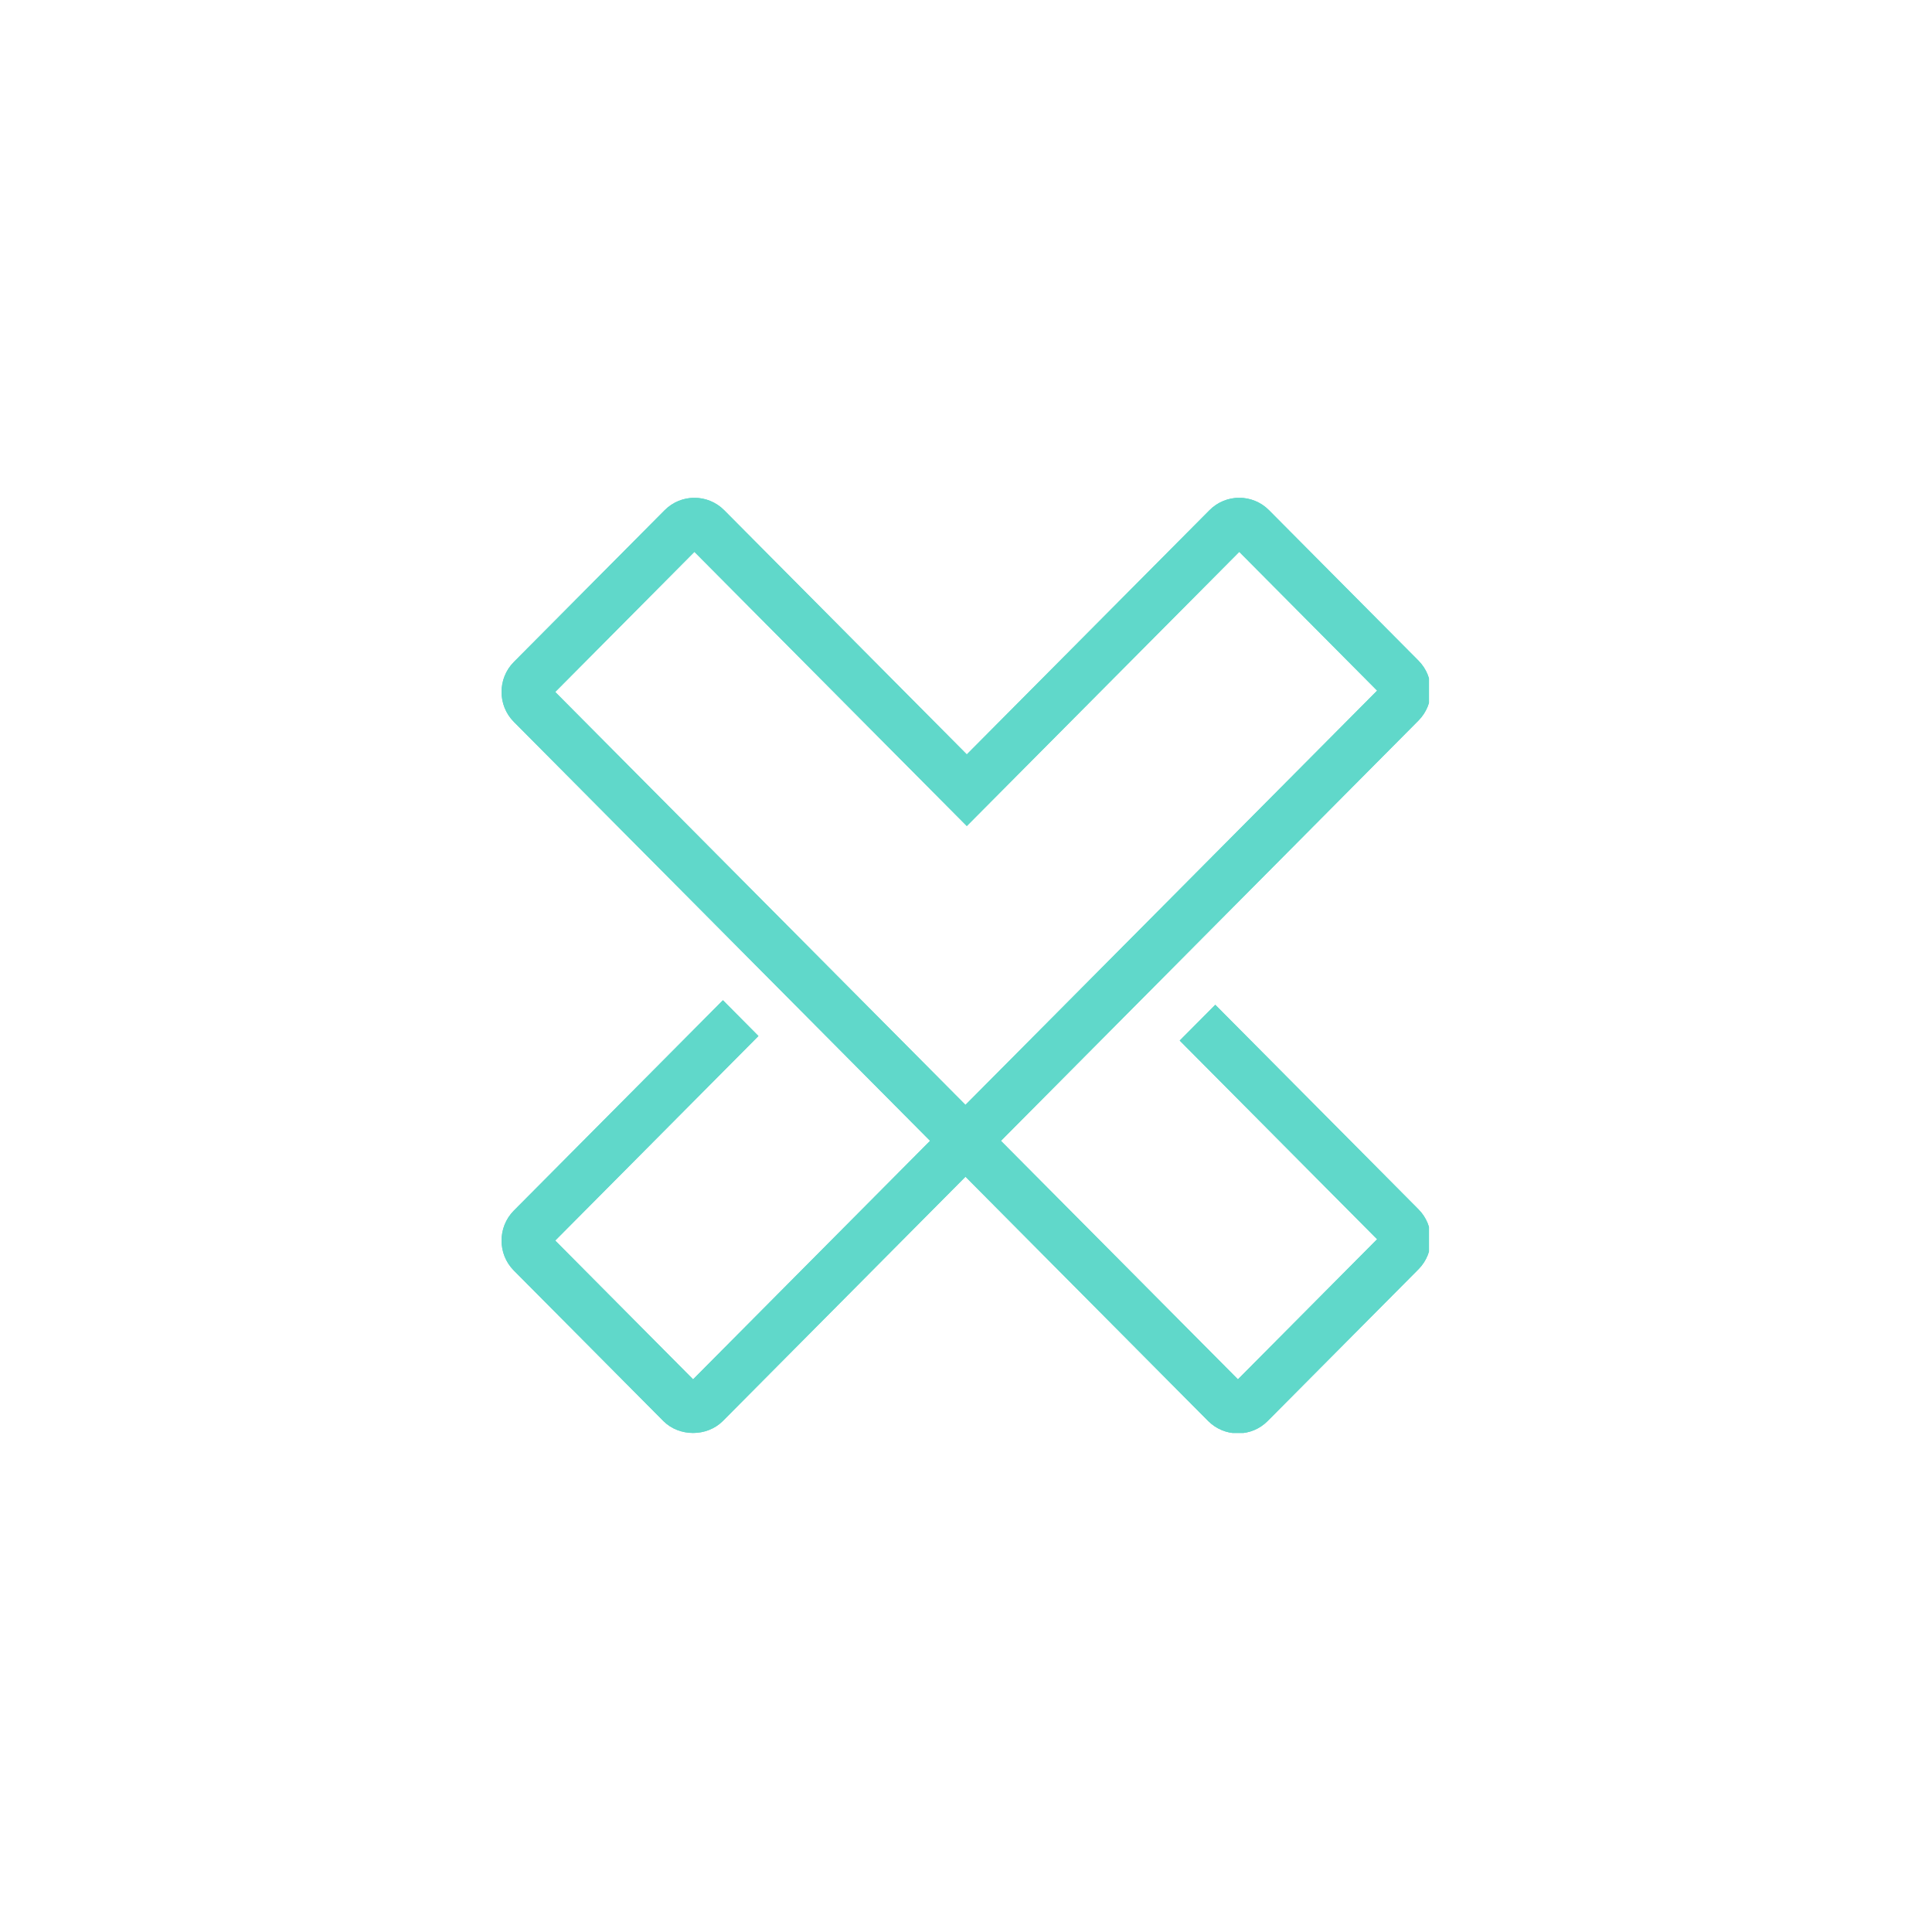 <svg xmlns="http://www.w3.org/2000/svg" xmlns:xlink="http://www.w3.org/1999/xlink" width="500" zoomAndPan="magnify" viewBox="0 0 375 375" height="500" preserveAspectRatio="xMidYMid meet" version="1.0"><defs><clipPath id="a517fb416b"><path d="M 97.363 96.641 L 277.363 96.641 L 277.363 278.141 L 97.363 278.141 Z M 97.363 96.641 " clip-rule="nonzero"/></clipPath></defs><g clip-path="url(#a517fb416b)"><path fill="#60d8ca" d="M 275.32 234.723 L 235.887 195.027 L 228.98 201.973 L 267.297 240.535 L 240.281 267.727 L 194.281 221.434 C 242.906 172.488 269.922 145.301 275.32 139.863 C 278.512 136.652 278.512 131.438 275.32 128.223 C 272.426 125.301 249.211 101.941 246.316 99.031 C 243.125 95.816 237.938 95.816 234.758 99.031 C 231.617 102.184 215.914 117.988 187.656 146.43 C 159.398 117.988 143.707 102.184 140.566 99.031 C 137.375 95.828 132.199 95.816 129.008 99.031 C 126.074 101.977 102.664 125.535 99.734 128.492 C 96.555 131.695 96.555 136.906 99.734 140.109 C 105.117 145.535 132.051 172.637 180.527 221.434 L 134.527 267.727 L 107.77 240.793 L 147.215 201.09 L 140.32 194.145 C 115.965 218.648 102.434 232.254 99.734 234.98 C 96.555 238.191 96.555 243.406 99.734 246.609 C 102.641 249.531 125.844 272.891 128.75 275.812 C 131.828 278.914 137.215 278.914 140.309 275.812 C 143.449 272.645 159.141 256.844 187.398 228.402 C 215.656 256.844 231.359 272.645 234.5 275.812 C 236.047 277.359 238.098 278.215 240.281 278.215 C 242.465 278.215 244.512 277.371 246.059 275.812 C 248.992 272.867 272.402 249.297 275.336 246.352 C 278.512 243.137 278.512 237.922 275.32 234.723 M 187.656 160.332 L 240.539 107.117 L 267.297 134.051 L 187.398 214.453 L 107.77 134.309 L 134.785 107.117 Z M 187.656 160.332 " fill-opacity="1" fill-rule="nonzero"/><path fill="#60d8ca" d="M 275.32 234.723 L 235.887 195.027 L 228.98 201.973 L 267.297 240.535 L 240.281 267.727 L 194.281 221.434 C 242.906 172.488 269.922 145.301 275.32 139.863 C 278.512 136.652 278.512 131.438 275.32 128.223 C 272.426 125.301 249.211 101.941 246.316 99.031 C 243.125 95.816 237.938 95.816 234.758 99.031 C 231.617 102.184 215.914 117.988 187.656 146.43 C 159.398 117.988 143.707 102.184 140.566 99.031 C 137.375 95.828 132.199 95.816 129.008 99.031 C 126.074 101.977 102.664 125.535 99.734 128.492 C 96.555 131.695 96.555 136.906 99.734 140.109 C 105.117 145.535 132.051 172.637 180.527 221.434 L 134.527 267.727 L 107.77 240.793 L 147.215 201.09 L 140.32 194.145 C 115.965 218.648 102.434 232.254 99.734 234.98 C 96.555 238.191 96.555 243.406 99.734 246.609 C 102.641 249.531 125.844 272.891 128.75 275.812 C 131.828 278.914 137.215 278.914 140.309 275.812 C 143.449 272.645 159.141 256.844 187.398 228.402 C 215.656 256.844 231.359 272.645 234.5 275.812 C 236.047 277.359 238.098 278.215 240.281 278.215 C 242.465 278.215 244.512 277.371 246.059 275.812 C 248.992 272.867 272.402 249.297 275.336 246.352 C 278.512 243.137 278.512 237.922 275.32 234.723 M 187.656 160.332 L 240.539 107.117 L 267.297 134.051 L 187.398 214.453 L 107.77 134.309 L 134.785 107.117 Z M 187.656 160.332 " fill-opacity="1" fill-rule="nonzero"/></g></svg>